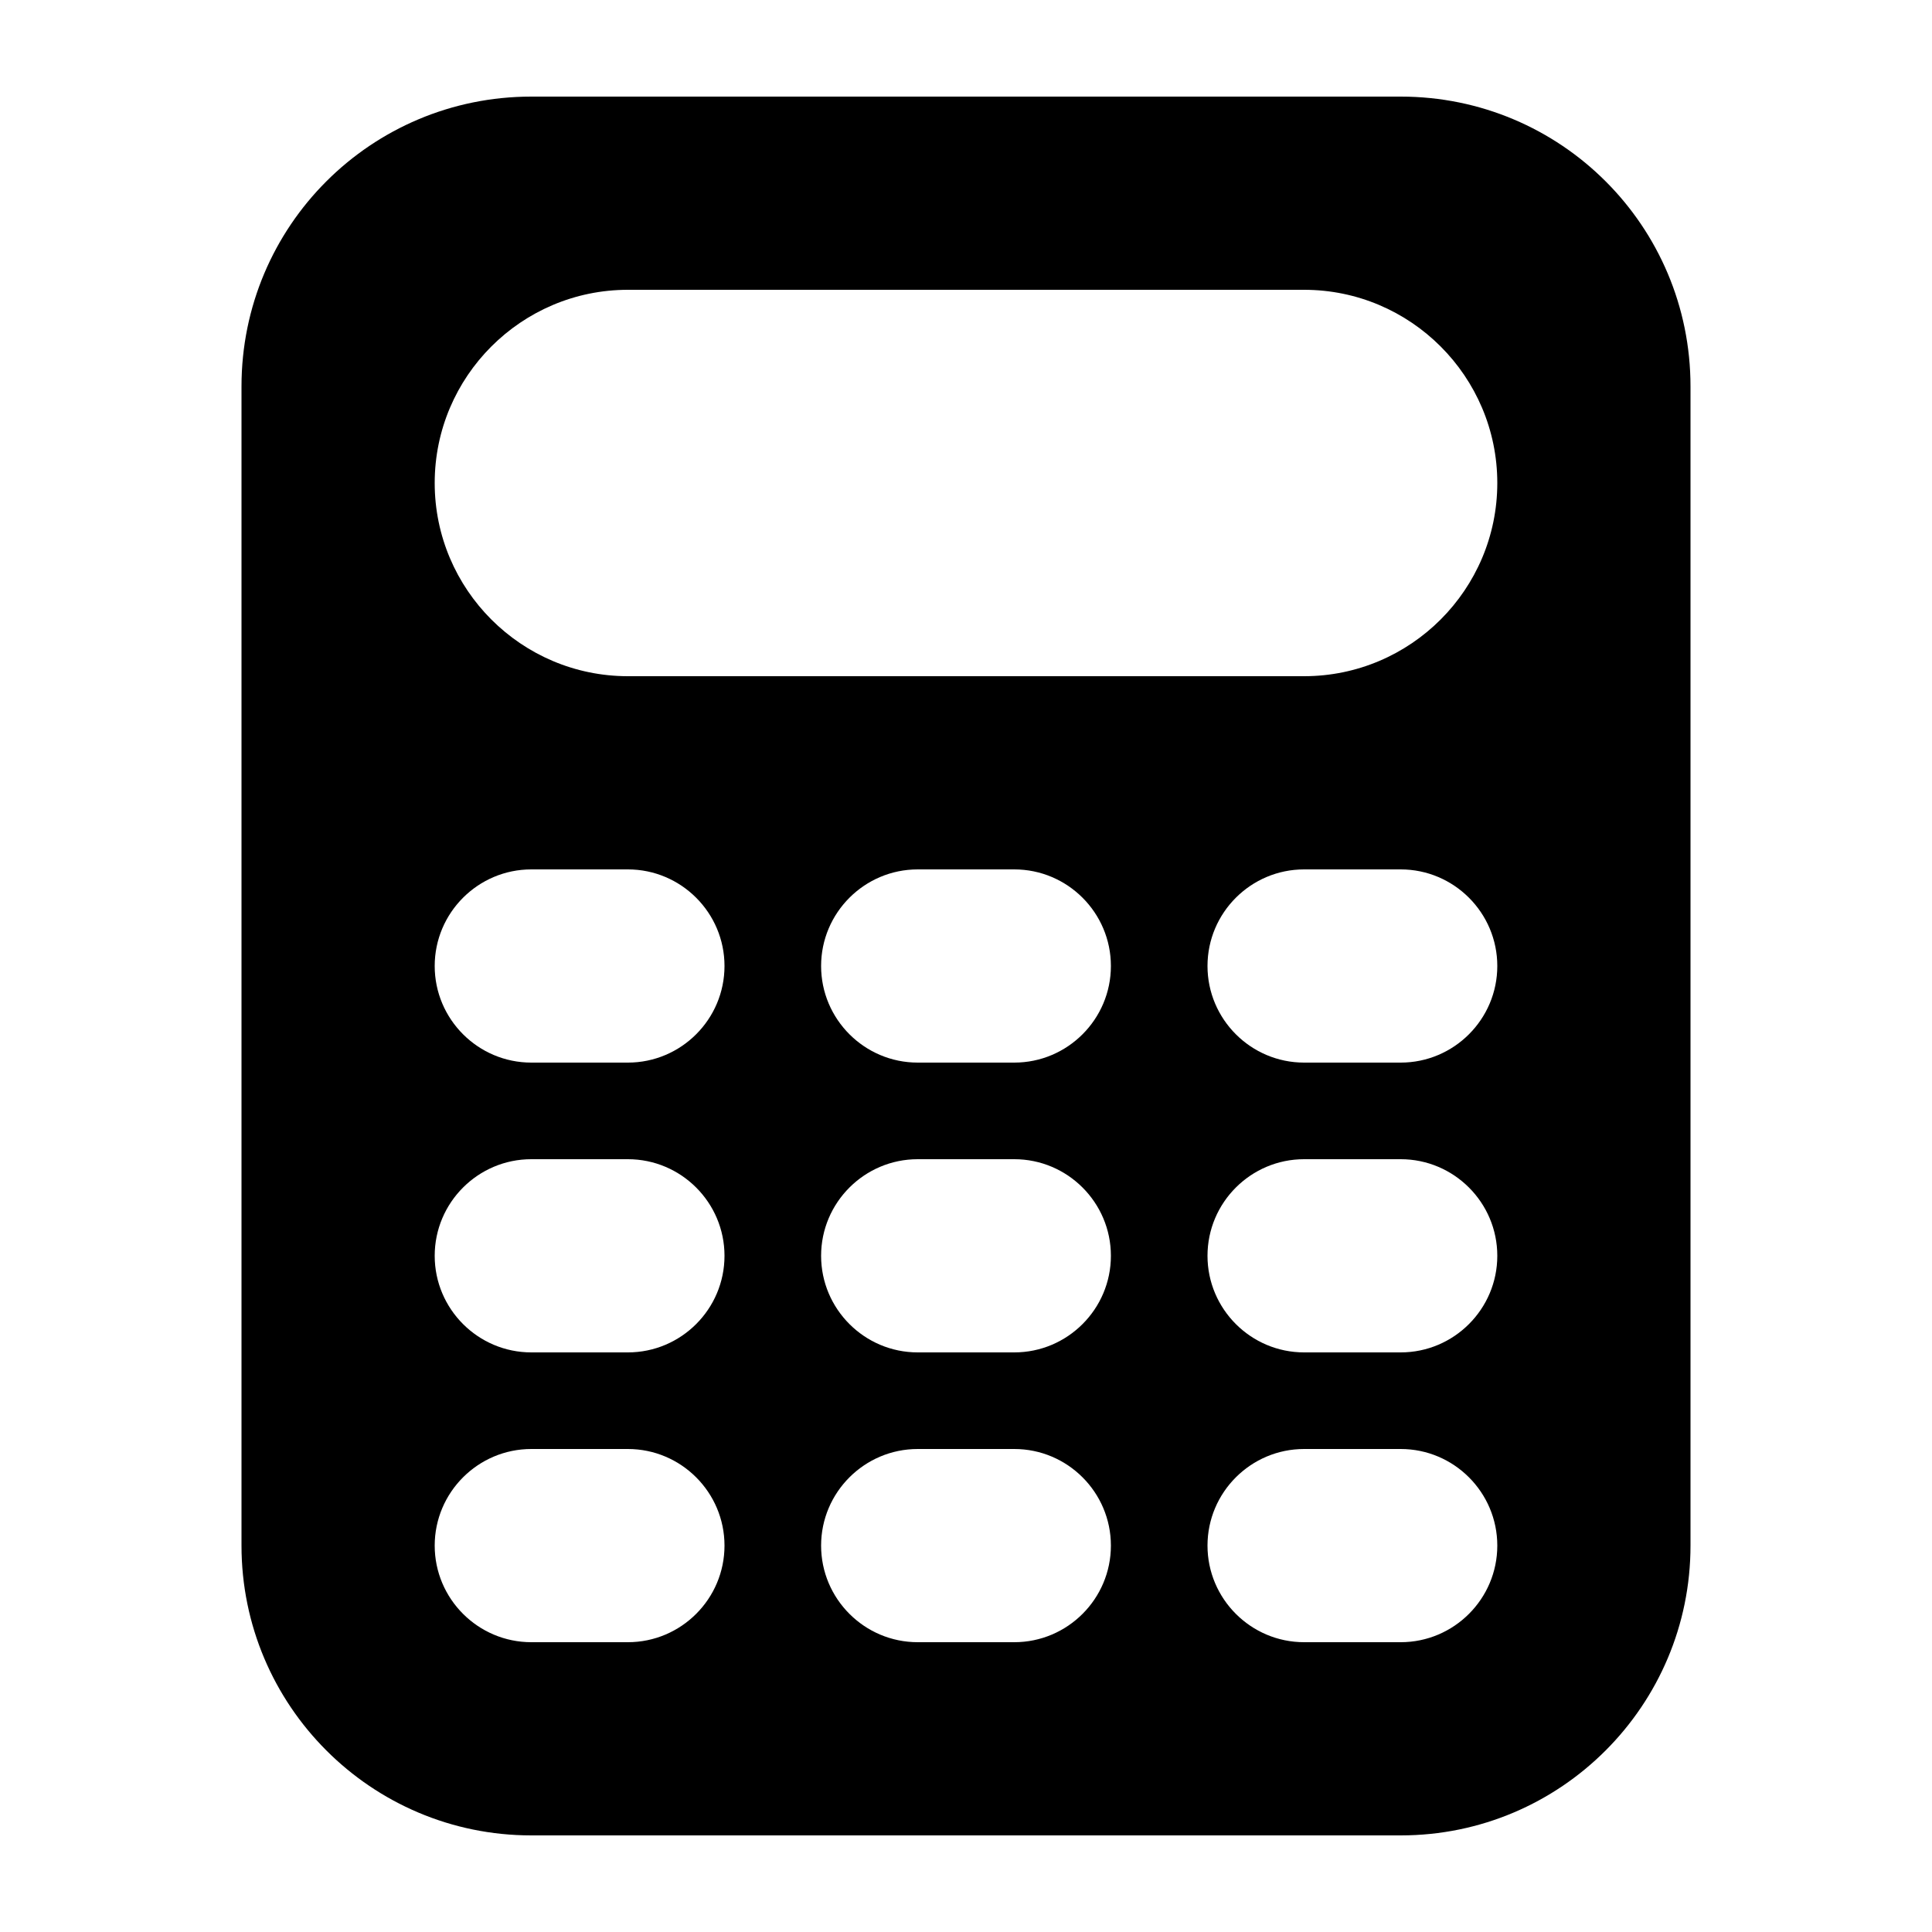 <?xml version="1.0" encoding="UTF-8"?>
<!DOCTYPE svg PUBLIC "-//W3C//DTD SVG 1.1//EN" "http://www.w3.org/Graphics/SVG/1.1/DTD/svg11.dtd">
<!-- Creator: CorelDRAW 2020 (64 Bit) -->
<svg xmlns="http://www.w3.org/2000/svg" xml:space="preserve" width="80px" height="80px" version="1.1" style="shape-rendering:geometricPrecision; text-rendering:geometricPrecision; image-rendering:optimizeQuality; fill-rule:evenodd; clip-rule:evenodd"
viewBox="0 0 35.2 35.2"
 xmlns:xlink="http://www.w3.org/1999/xlink"
 xmlns:xodm="http://www.corel.com/coreldraw/odm/2003">
 <defs>
  <style type="text/css">
   <![CDATA[
    .fil0 {fill:none}
    .fil1 {fill:black}
   ]]>
  </style>
 </defs>
 <g id="Camada_x0020_1">
  <g id="_2198081893344">
   <rect class="fil0" width="35.2" height="35.2"/>
   <path class="fil1" d="M9.68 1.76l15.84 0c2.92,0 5.28,2.36 5.28,5.28l0 21.12c0,2.91 -2.36,5.28 -5.28,5.28l-15.84 0c-2.92,0 -5.28,-2.37 -5.28,-5.28l0 -21.12c0,-2.92 2.36,-5.28 5.28,-5.28zm1.76 3.52c-1.94,0 -3.52,1.58 -3.52,3.52 0,1.94 1.58,3.52 3.52,3.52l12.32 0c1.94,0 3.52,-1.58 3.52,-3.52 0,-1.94 -1.58,-3.52 -3.52,-3.52l-12.32 0zm-1.76 10.56c-0.97,0 -1.76,0.79 -1.76,1.76 0,0.97 0.79,1.76 1.76,1.76l1.76 0c0.97,0 1.76,-0.79 1.76,-1.76 0,-0.97 -0.79,-1.76 -1.76,-1.76l-1.76 0zm7.04 0c-0.97,0 -1.76,0.79 -1.76,1.76 0,0.97 0.79,1.76 1.76,1.76l1.76 0c0.97,0 1.76,-0.79 1.76,-1.76 0,-0.97 -0.79,-1.76 -1.76,-1.76l-1.76 0zm7.04 0c-0.97,0 -1.76,0.79 -1.76,1.76 0,0.97 0.79,1.76 1.76,1.76l1.76 0c0.97,0 1.76,-0.79 1.76,-1.76 0,-0.97 -0.79,-1.76 -1.76,-1.76l-1.76 0zm-14.08 5.28c-0.97,0 -1.76,0.79 -1.76,1.76 0,0.97 0.79,1.76 1.76,1.76l1.76 0c0.97,0 1.76,-0.79 1.76,-1.76 0,-0.97 -0.79,-1.76 -1.76,-1.76l-1.76 0zm7.04 0c-0.97,0 -1.76,0.79 -1.76,1.76 0,0.97 0.79,1.76 1.76,1.76l1.76 0c0.97,0 1.76,-0.79 1.76,-1.76 0,-0.97 -0.79,-1.76 -1.76,-1.76l-1.76 0zm7.04 0c-0.97,0 -1.76,0.79 -1.76,1.76 0,0.97 0.79,1.76 1.76,1.76l1.76 0c0.97,0 1.76,-0.79 1.76,-1.76 0,-0.97 -0.79,-1.76 -1.76,-1.76l-1.76 0zm-14.08 5.28c-0.97,0 -1.76,0.79 -1.76,1.76 0,0.97 0.79,1.76 1.76,1.76l1.76 0c0.97,0 1.76,-0.79 1.76,-1.76 0,-0.97 -0.79,-1.76 -1.76,-1.76l-1.76 0zm7.04 0c-0.97,0 -1.76,0.79 -1.76,1.76 0,0.97 0.79,1.76 1.76,1.76l1.76 0c0.97,0 1.76,-0.79 1.76,-1.76 0,-0.97 -0.79,-1.76 -1.76,-1.76l-1.76 0zm7.04 0c-0.97,0 -1.76,0.79 -1.76,1.76 0,0.97 0.79,1.76 1.76,1.76l1.76 0c0.97,0 1.76,-0.79 1.76,-1.76 0,-0.97 -0.79,-1.76 -1.76,-1.76l-1.76 0z"/>
  </g>
 </g>
</svg>
